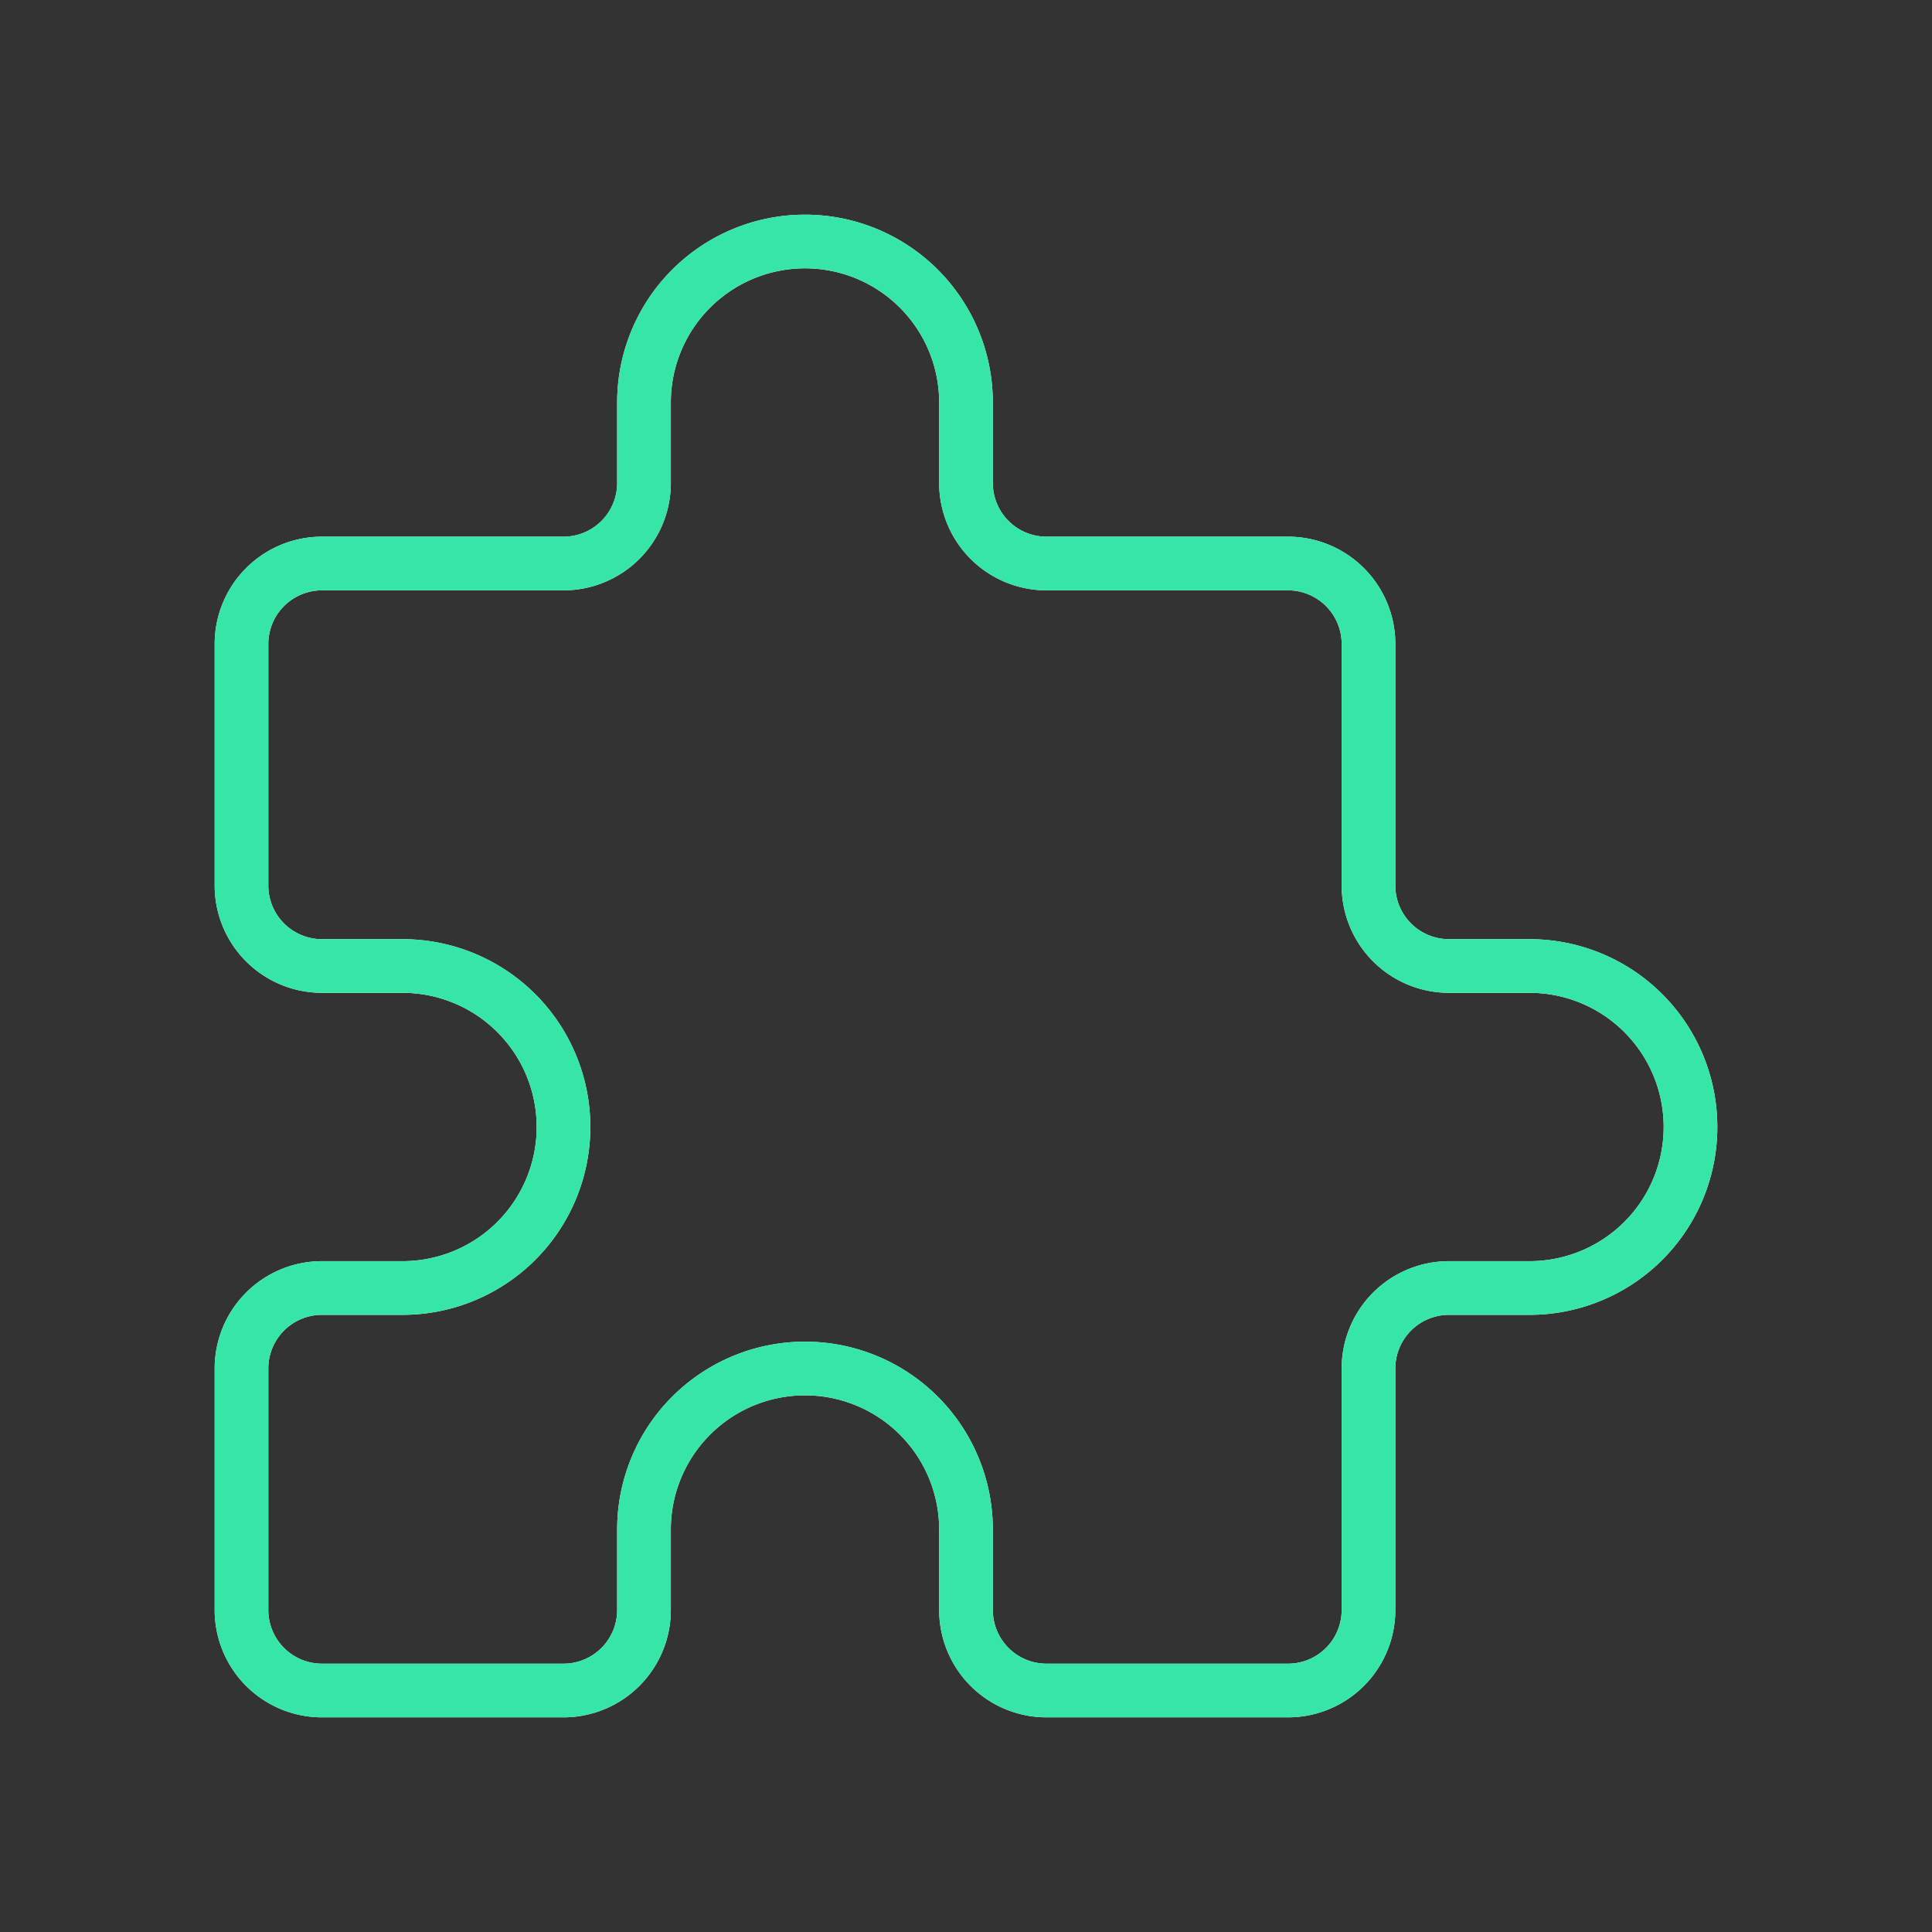 <svg xmlns="http://www.w3.org/2000/svg" width="72" height="72" fill="none">
  <rect width="100%" height="100%" fill="#333333" stroke="none"/>
  <g stroke-linecap="round" stroke-linejoin="round" stroke-width="2" clip-path="url(#clip0_4030_11293)">
    <path stroke="#fff" d="M12 21h9a3 3 0 0 0 3-3v-3a6 6 0 0 1 12 0v3a3 3 0 0 0 3 3h9a3 3 0 0 1 3 3v9a3 3 0 0 0 3 3h3a6 6 0 1 1 0 12h-3a3 3 0 0 0-3 3v9a3 3 0 0 1-3 3h-9a3 3 0 0 1-3-3v-3a6 6 0 1 0-12 0v3a3 3 0 0 1-3 3h-9a3 3 0 0 1-3-3v-9a3 3 0 0 1 3-3h3a6 6 0 1 0 0-12h-3a3 3 0 0 1-3-3v-9a3 3 0 0 1 3-3"/>
    <path stroke="#35E6A6" d="M12 21h9a3 3 0 0 0 3-3v-3a6 6 0 0 1 12 0v3a3 3 0 0 0 3 3h9a3 3 0 0 1 3 3v9a3 3 0 0 0 3 3h3a6 6 0 1 1 0 12h-3a3 3 0 0 0-3 3v9a3 3 0 0 1-3 3h-9a3 3 0 0 1-3-3v-3a6 6 0 1 0-12 0v3a3 3 0 0 1-3 3h-9a3 3 0 0 1-3-3v-9a3 3 0 0 1 3-3h3a6 6 0 1 0 0-12h-3a3 3 0 0 1-3-3v-9a3 3 0 0 1 3-3"/>
  </g>
  <defs>
    <clipPath id="clip0_4030_11293">
      <path fill="#fff" d="M0 0h72v72H0z"/>
    </clipPath>
  </defs>
</svg>